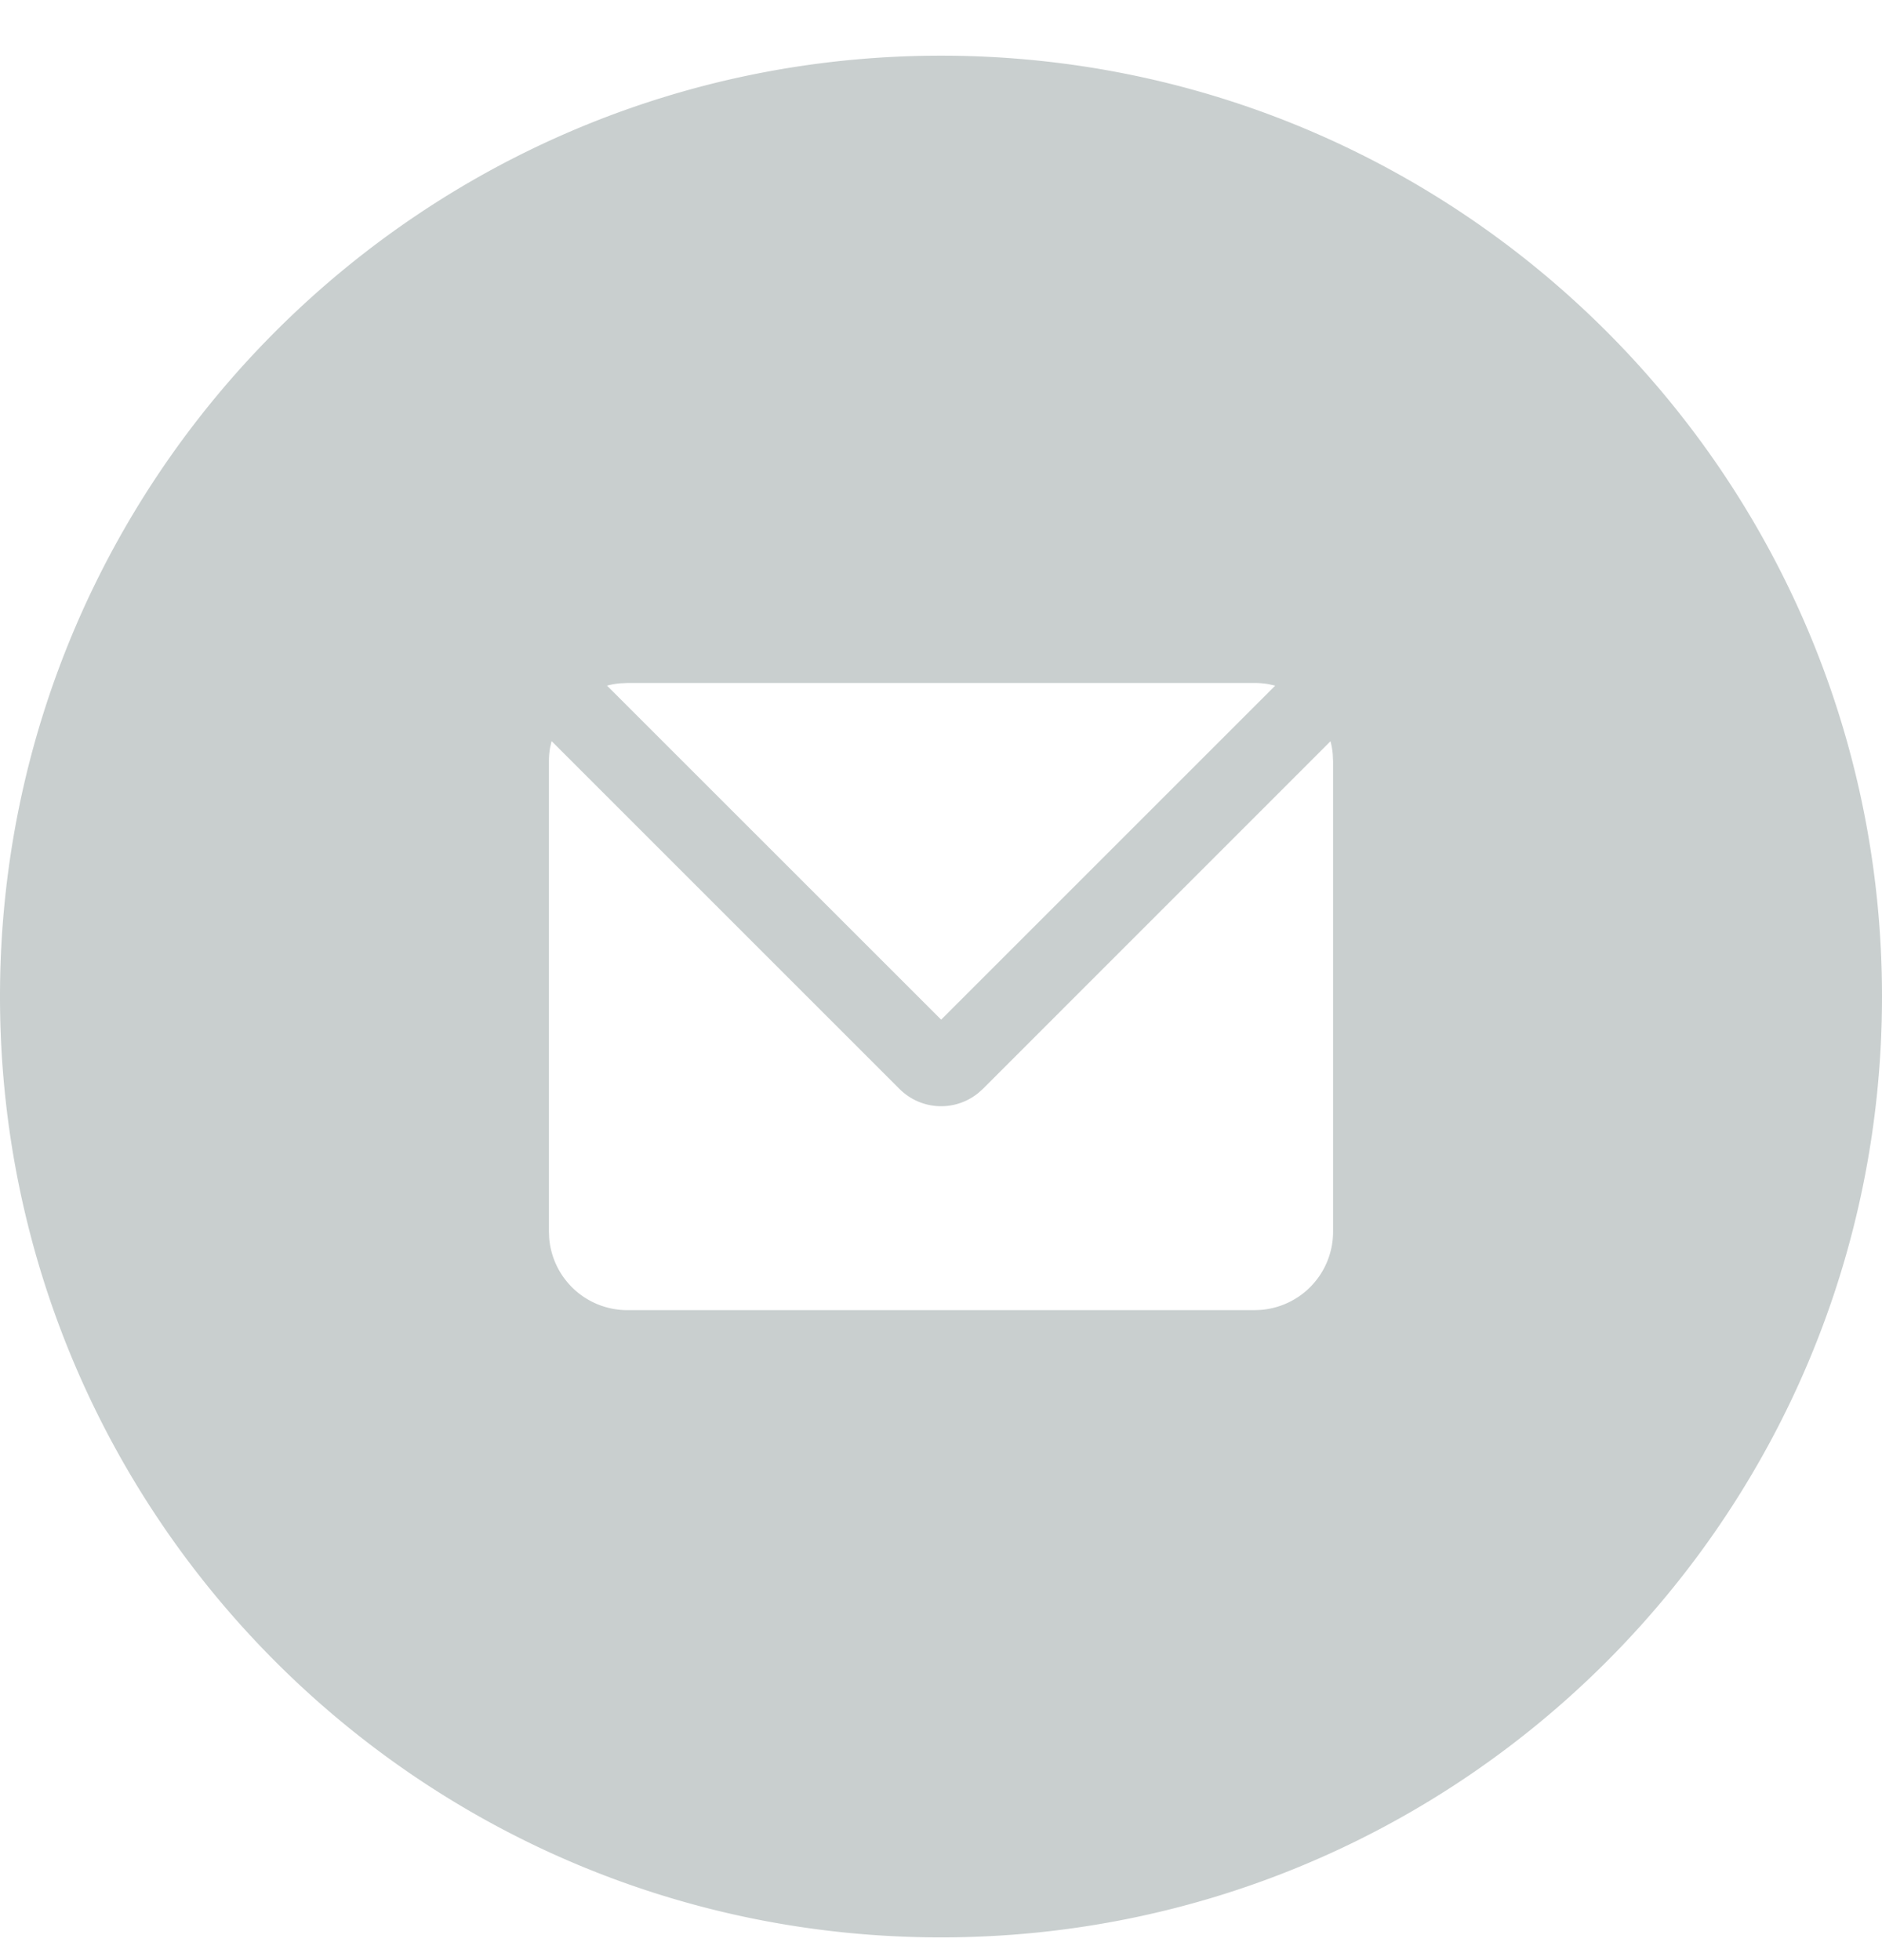 <svg xmlns="http://www.w3.org/2000/svg" width="24" height="25" fill="none"><path fill="#C9CFCF" fill-rule="evenodd" d="M12 24.71c6.627 0 12-5.372 12-12 0-6.626-5.373-12-12-12s-12 5.374-12 12c0 6.628 5.373 12 12 12Zm-.528-10.82L7.034 9.452l-.019.084C7.005 9.593 7 9.65 7 9.71v6l.003.075A1 1 0 0 0 8 16.71h8l.075-.003a1 1 0 0 0 .925-.997v-6l-.004-.088a.998.998 0 0 0-.029-.168l-4.434 4.435-.057.051a.75.75 0 0 1-1.005-.051Zm4.705-5.164A.989.989 0 0 0 16 8.711H8l-.089.004a.96.96 0 0 0-.17.03l4.261 4.26 4.26-4.26-.085-.019Z" clip-rule="evenodd"/></svg>